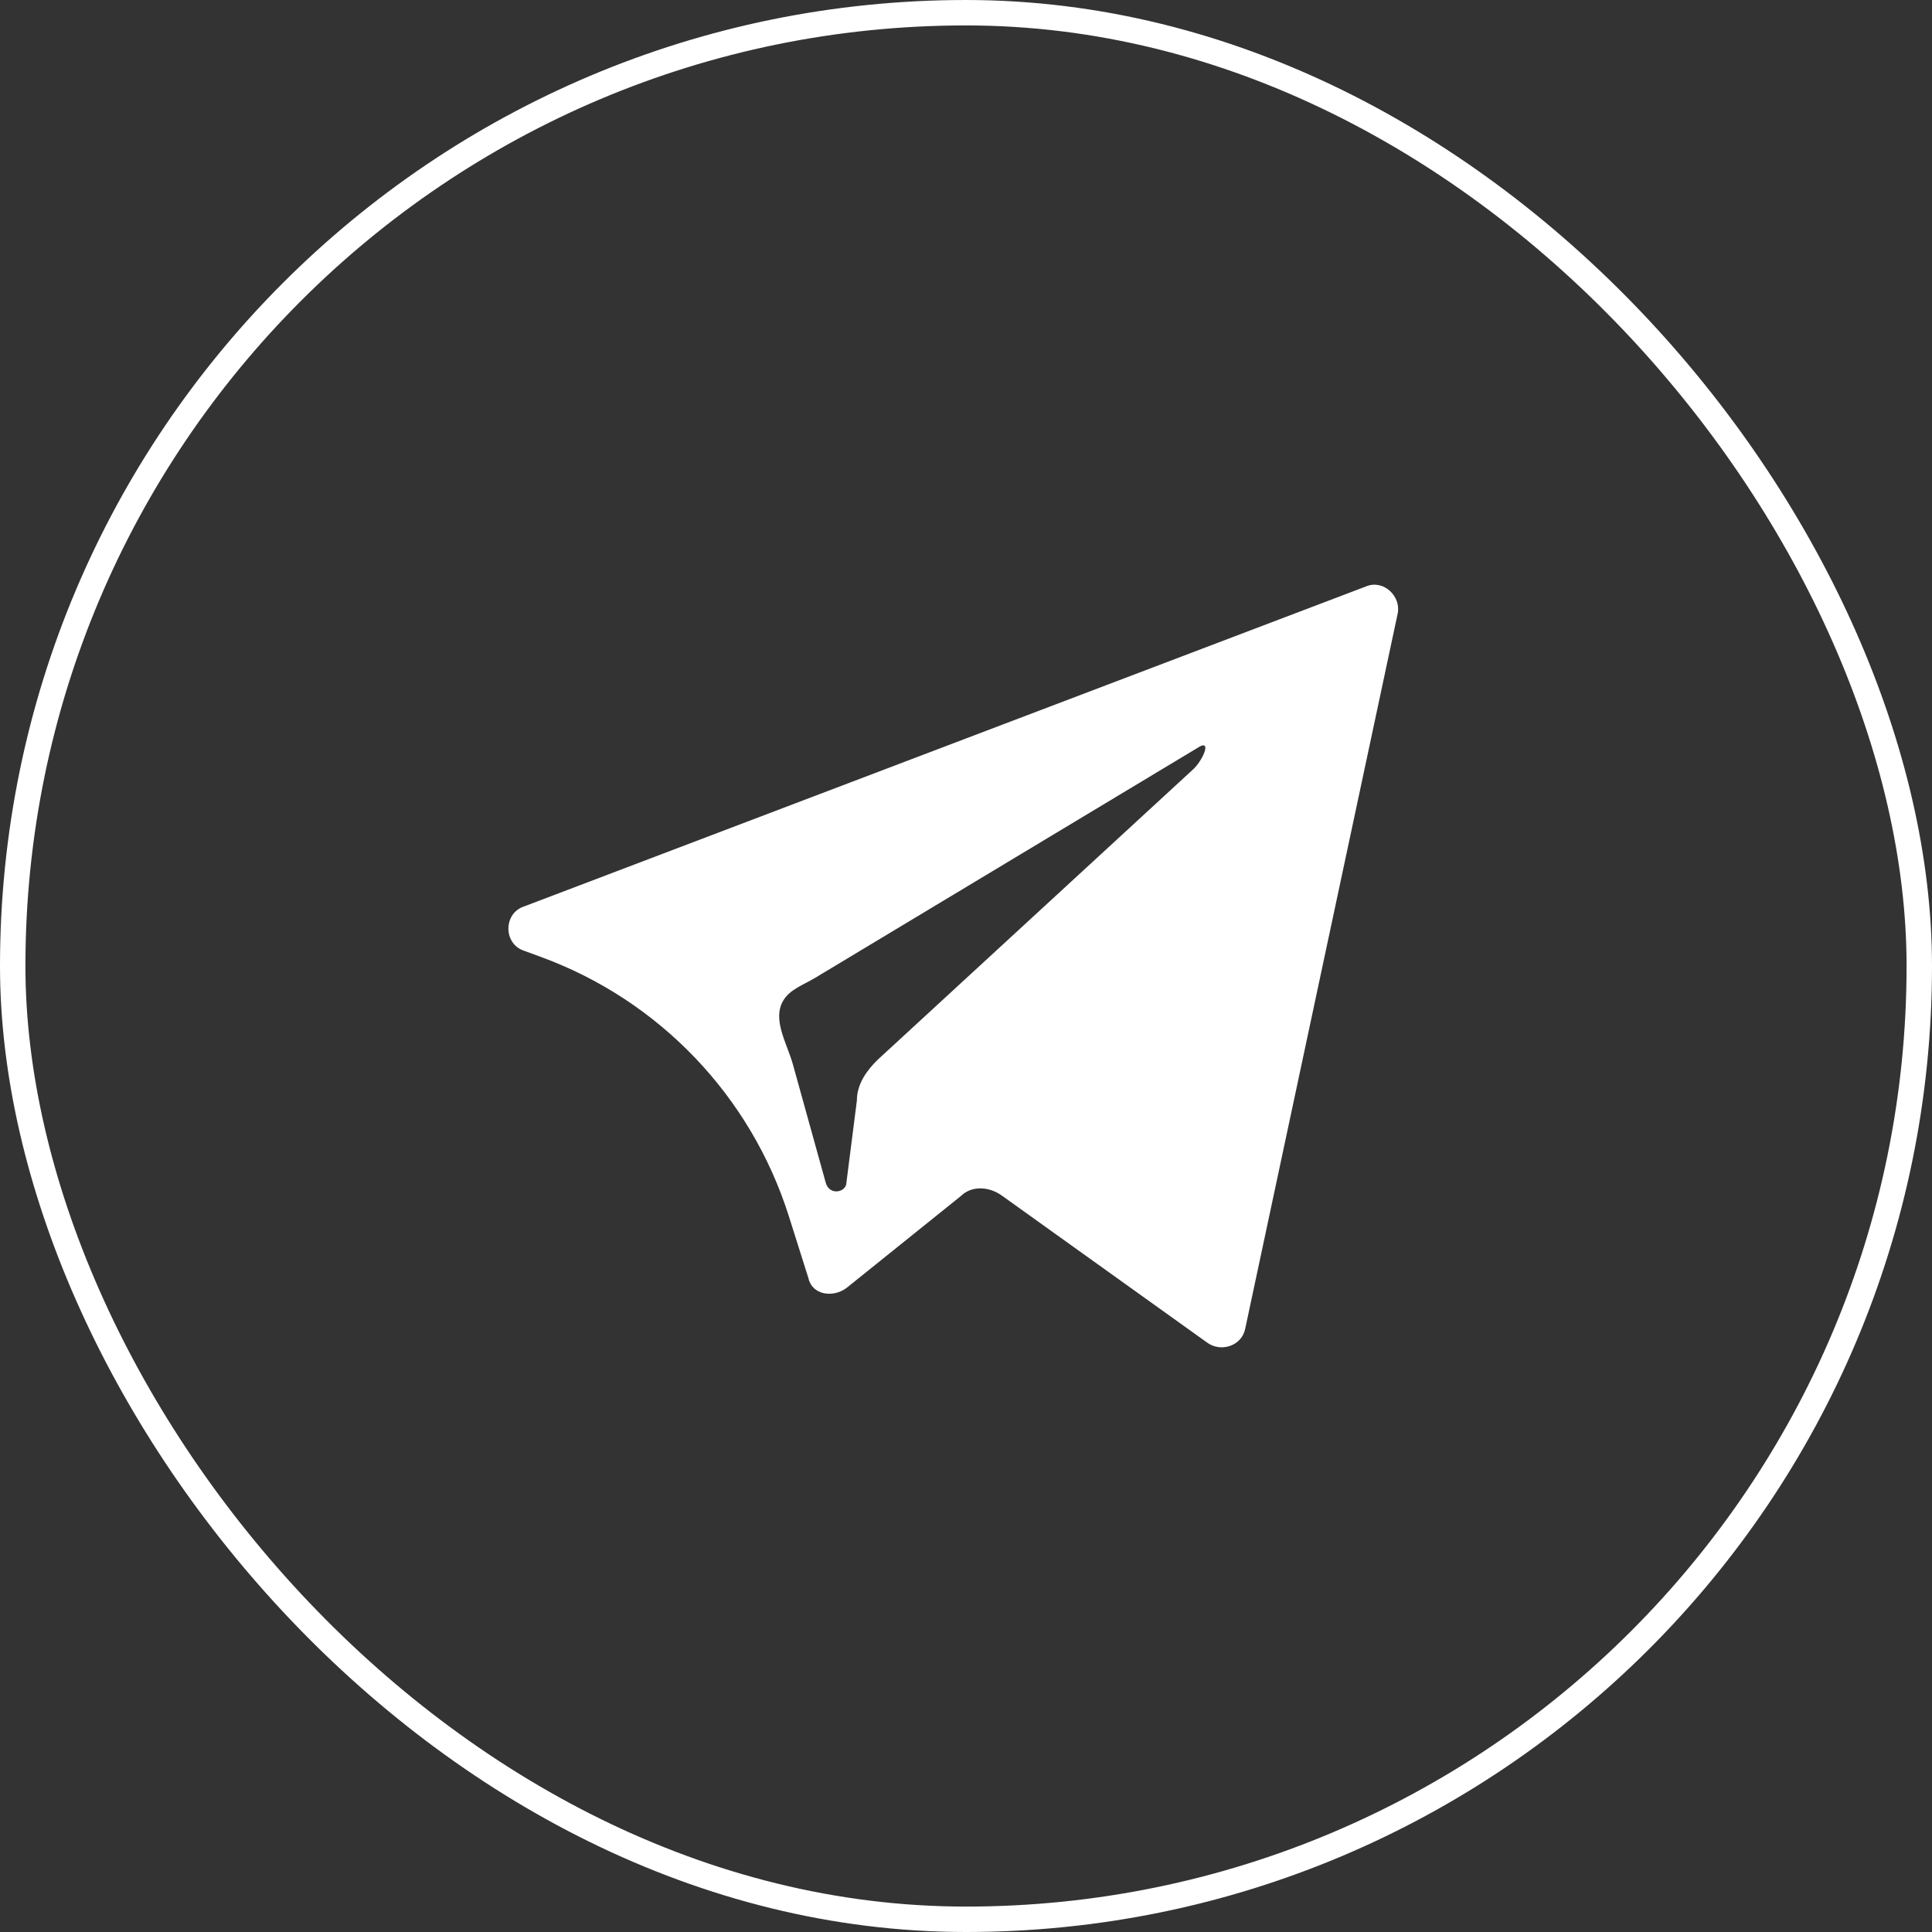 <?xml version="1.0" encoding="UTF-8"?> <svg xmlns="http://www.w3.org/2000/svg" width="76" height="76" viewBox="0 0 76 76" fill="none"><rect x="0" y="0" width="76" height="76" fill="#333333" stroke="none"/><rect x="0.5" y="0.5" width="75" height="75" rx="37.5" stroke="white"></rect><path d="M20.614 37.4L21.28 37.644C25.935 39.349 29.536 43.116 31.031 47.842L31.797 50.265C31.934 50.935 32.752 51.069 33.297 50.667L37.798 47.049C38.207 46.647 38.889 46.647 39.435 47.049L47.481 52.811C48.027 53.213 48.845 52.945 48.982 52.275L54.982 24.133C55.119 23.462 54.437 22.793 53.755 23.061L20.614 35.658C19.795 35.926 19.795 37.132 20.614 37.4ZM30.808 39.366C31.071 38.916 31.613 38.739 32.059 38.47L47.209 29.359V29.359C47.653 29.141 47.297 29.931 46.933 30.266L34.525 41.688C34.116 42.09 33.707 42.626 33.707 43.296L33.297 46.513C33.297 46.915 32.615 47.049 32.479 46.513L31.192 41.875C30.96 41.04 30.37 40.114 30.808 39.366V39.366Z" fill="white"></path></svg> 
